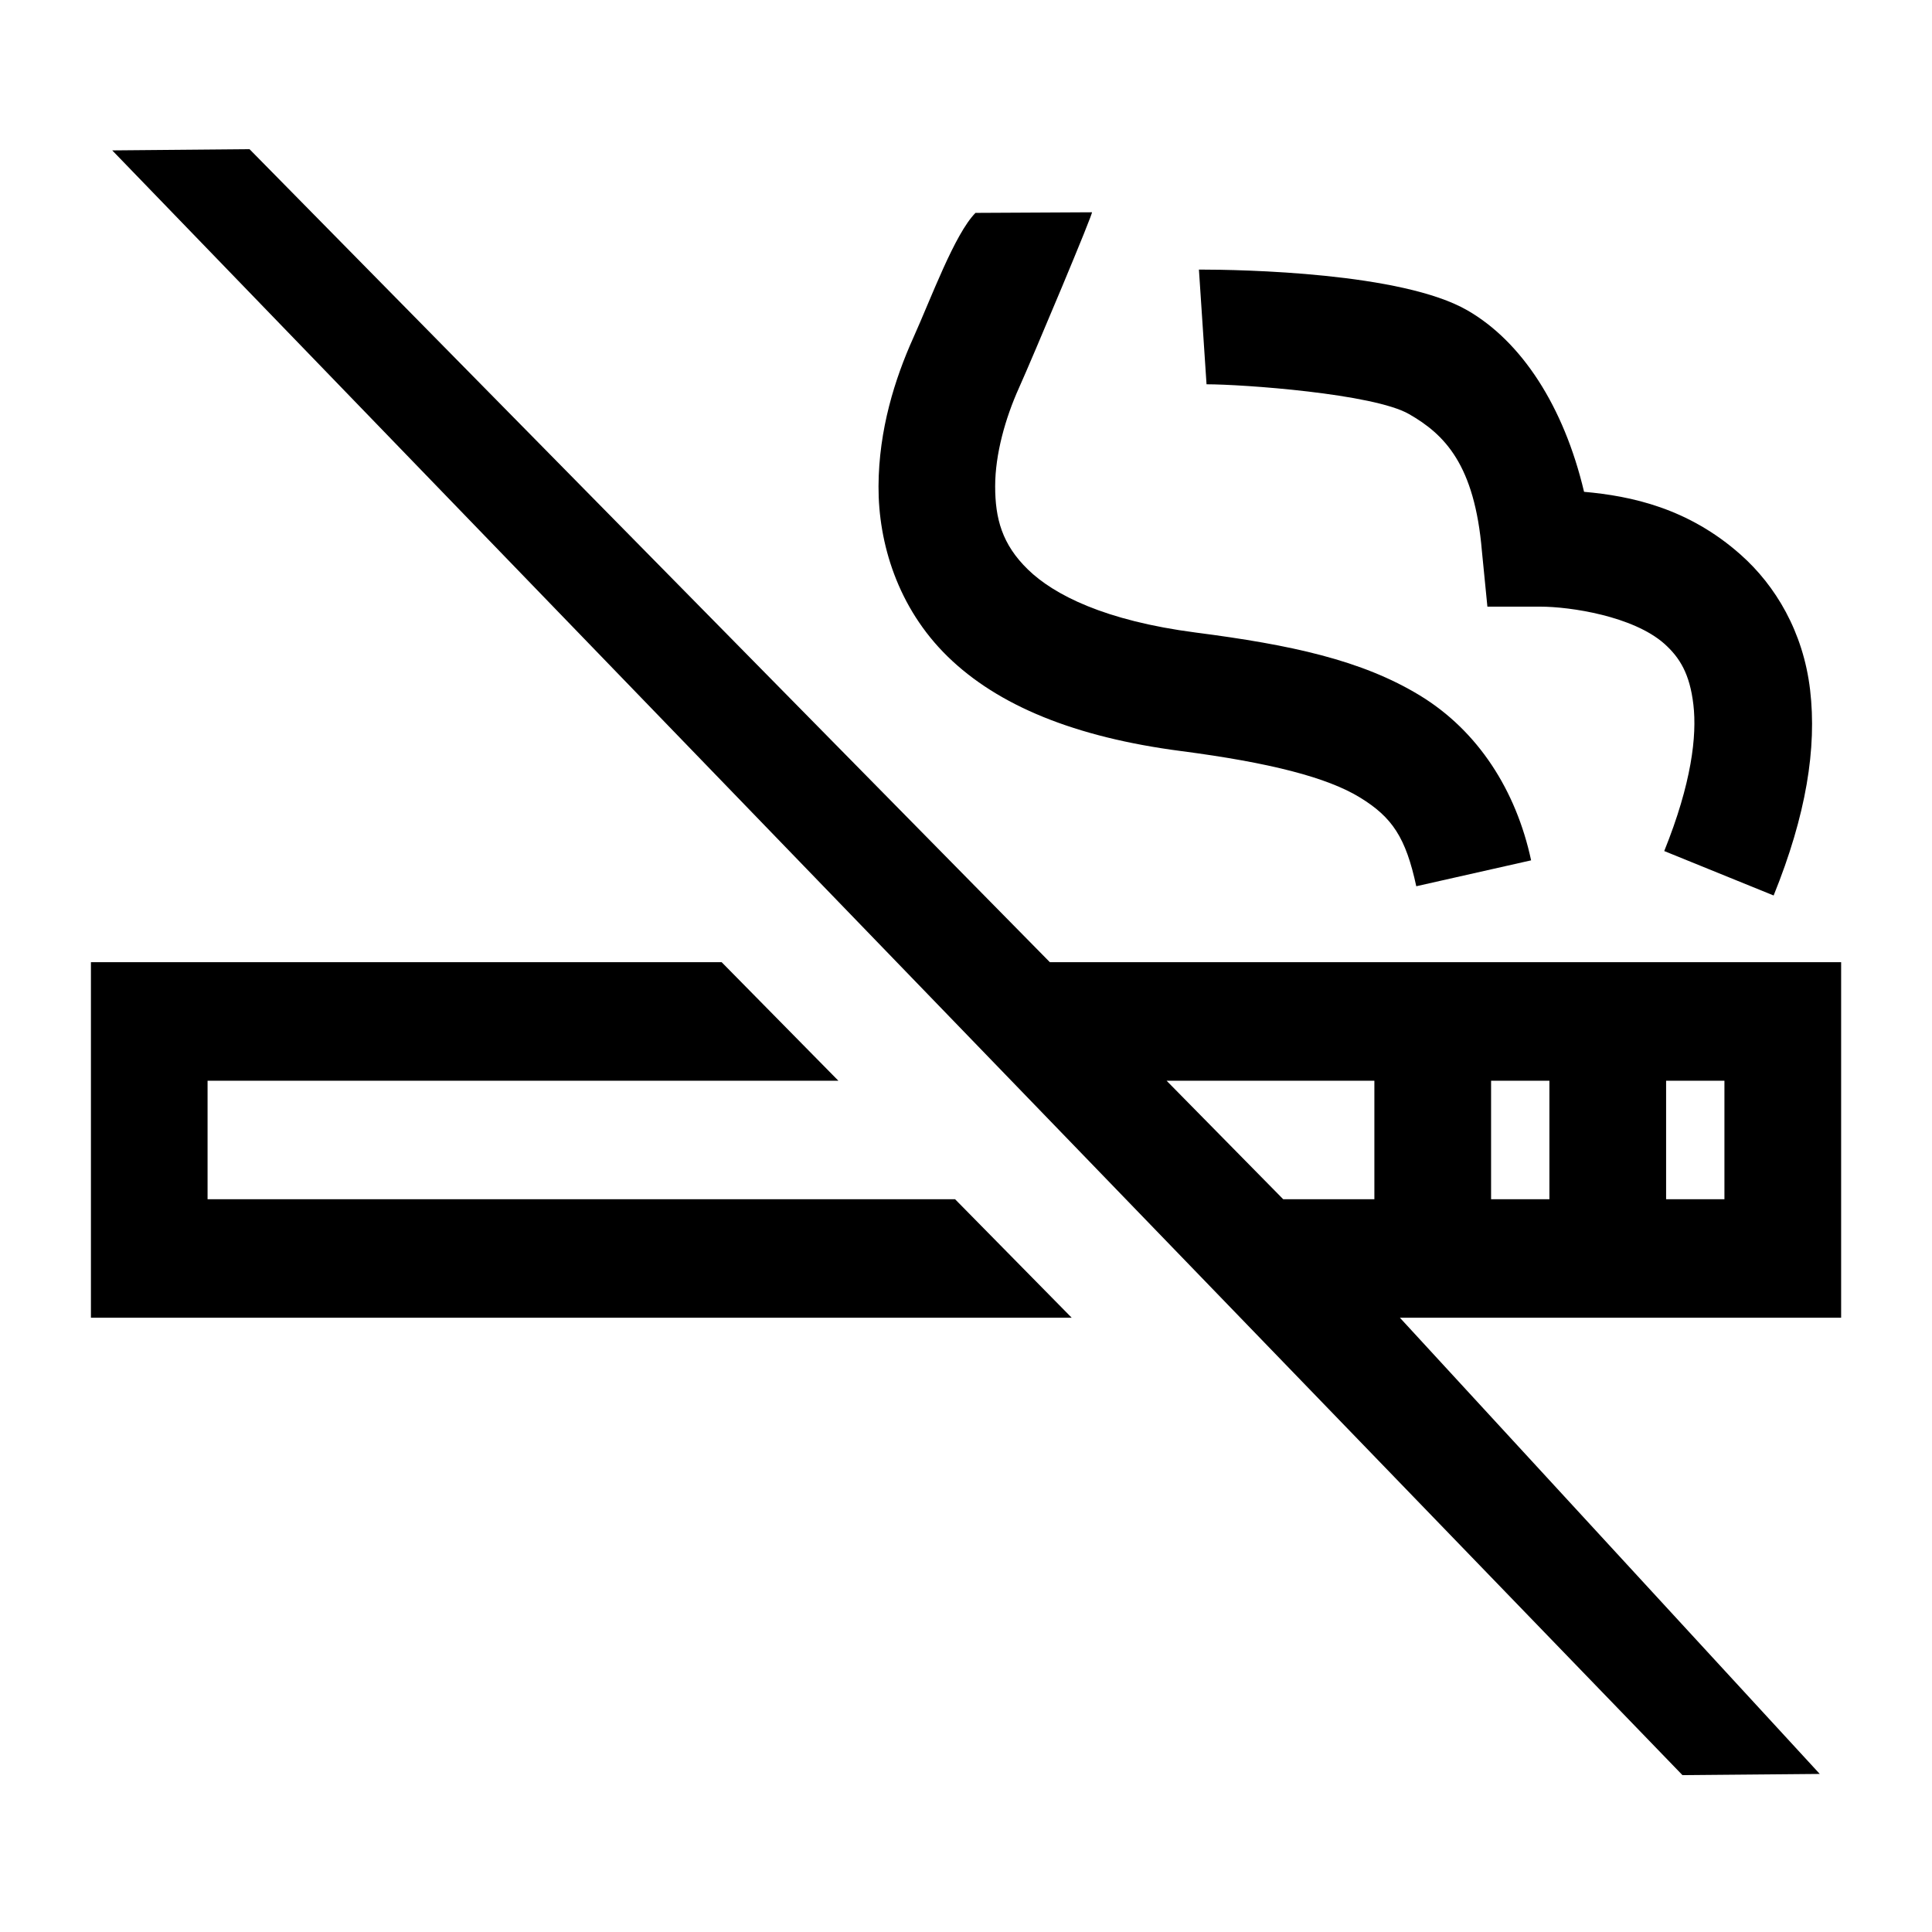<?xml version="1.0" encoding="UTF-8" standalone="no"?>
<svg
   viewBox="0 0 32 32"
   version="1.1"
   id="svg1"
   sodipodi:docname="no-smoking.svg"
   inkscape:version="1.3.2 (091e20e, 2023-11-25)"
   xmlns:inkscape="http://www.inkscape.org/namespaces/inkscape"
   xmlns:sodipodi="http://sodipodi.sourceforge.net/DTD/sodipodi-0.dtd"
   xmlns="http://www.w3.org/2000/svg"
   xmlns:svg="http://www.w3.org/2000/svg">
  <defs
     id="defs1" />
  <sodipodi:namedview
     id="namedview1"
     pagecolor="#ffffff"
     bordercolor="#000000"
     borderopacity="0.25"
     inkscape:showpageshadow="2"
     inkscape:pageopacity="0.0"
     inkscape:pagecheckerboard="0"
     inkscape:deskcolor="#d1d1d1"
     inkscape:zoom="15.819376"
     inkscape:cx="15.993045"
     inkscape:cy="15.993045"
     inkscape:window-width="1440"
     inkscape:window-height="739"
     inkscape:window-x="0"
     inkscape:window-y="25"
     inkscape:window-maximized="0"
     inkscape:current-layer="svg1" />
  <path
     d="m 4.133,2.471 -2.274,0.02 26.008,26.911 2.274,-0.02 -6.954,-7.556 h 7.308 V 15.937 H 17.389 Z m 12.024,1.055 c -0.347,0.353 -0.73,1.403 -1.032,2.074 -0.302,0.671 -0.57,1.515 -0.574,2.454 -0.004,0.939 0.317,2.013 1.147,2.822 0.83,0.809 2.099,1.334 3.865,1.564 1.472,0.192 2.419,0.437 2.959,0.767 0.54,0.33 0.762,0.667 0.936,1.472 l 1.902,-0.429 C 25.112,13.092 24.481,12.106 23.519,11.52 22.556,10.933 21.379,10.68 19.805,10.477 18.299,10.281 17.457,9.852 17.027,9.434 16.596,9.016 16.483,8.587 16.483,8.054 c 0,-0.533 0.17,-1.131 0.393,-1.626 0.223,-0.495 1.262,-2.966 1.209,-2.912 z m 3.701,0.939 0.126,1.9 c 0.6,0 2.765,0.155 3.353,0.493 0.589,0.337 1.087,0.836 1.208,2.27 l 0.091,0.92 h 0.876 c 0.498,0 1.536,0.157 2.053,0.613 0.257,0.23 0.423,0.498 0.483,1.012 0.06,0.514 -0.03,1.3 -0.483,2.423 l 1.812,0.736 c 0.54,-1.334 0.717,-2.442 0.604,-3.405 C 29.868,10.465 29.407,9.698 28.833,9.189 27.962,8.414 27.014,8.215 26.237,8.146 25.901,6.727 25.202,5.657 24.304,5.14 23.221,4.515 20.575,4.465 19.858,4.465 Z M 1.506,15.937 v 5.889 H 17.751 L 15.819,19.863 H 3.438 v -1.963 h 10.448 l -1.933,-1.963 z m 17.816,1.963 h 3.442 v 1.963 h -1.51 z m 5.375,0 h 0.966 v 1.963 h -0.966 z m 2.899,0 h 0.966 v 1.963 h -0.966 z"
     id="path1"
     style="stroke-width:0.974"
     sodipodi:nodetypes="ccccccccccscsssccscsssccccsccscsccscccccccccccccccccccccccccccc" />
</svg>
